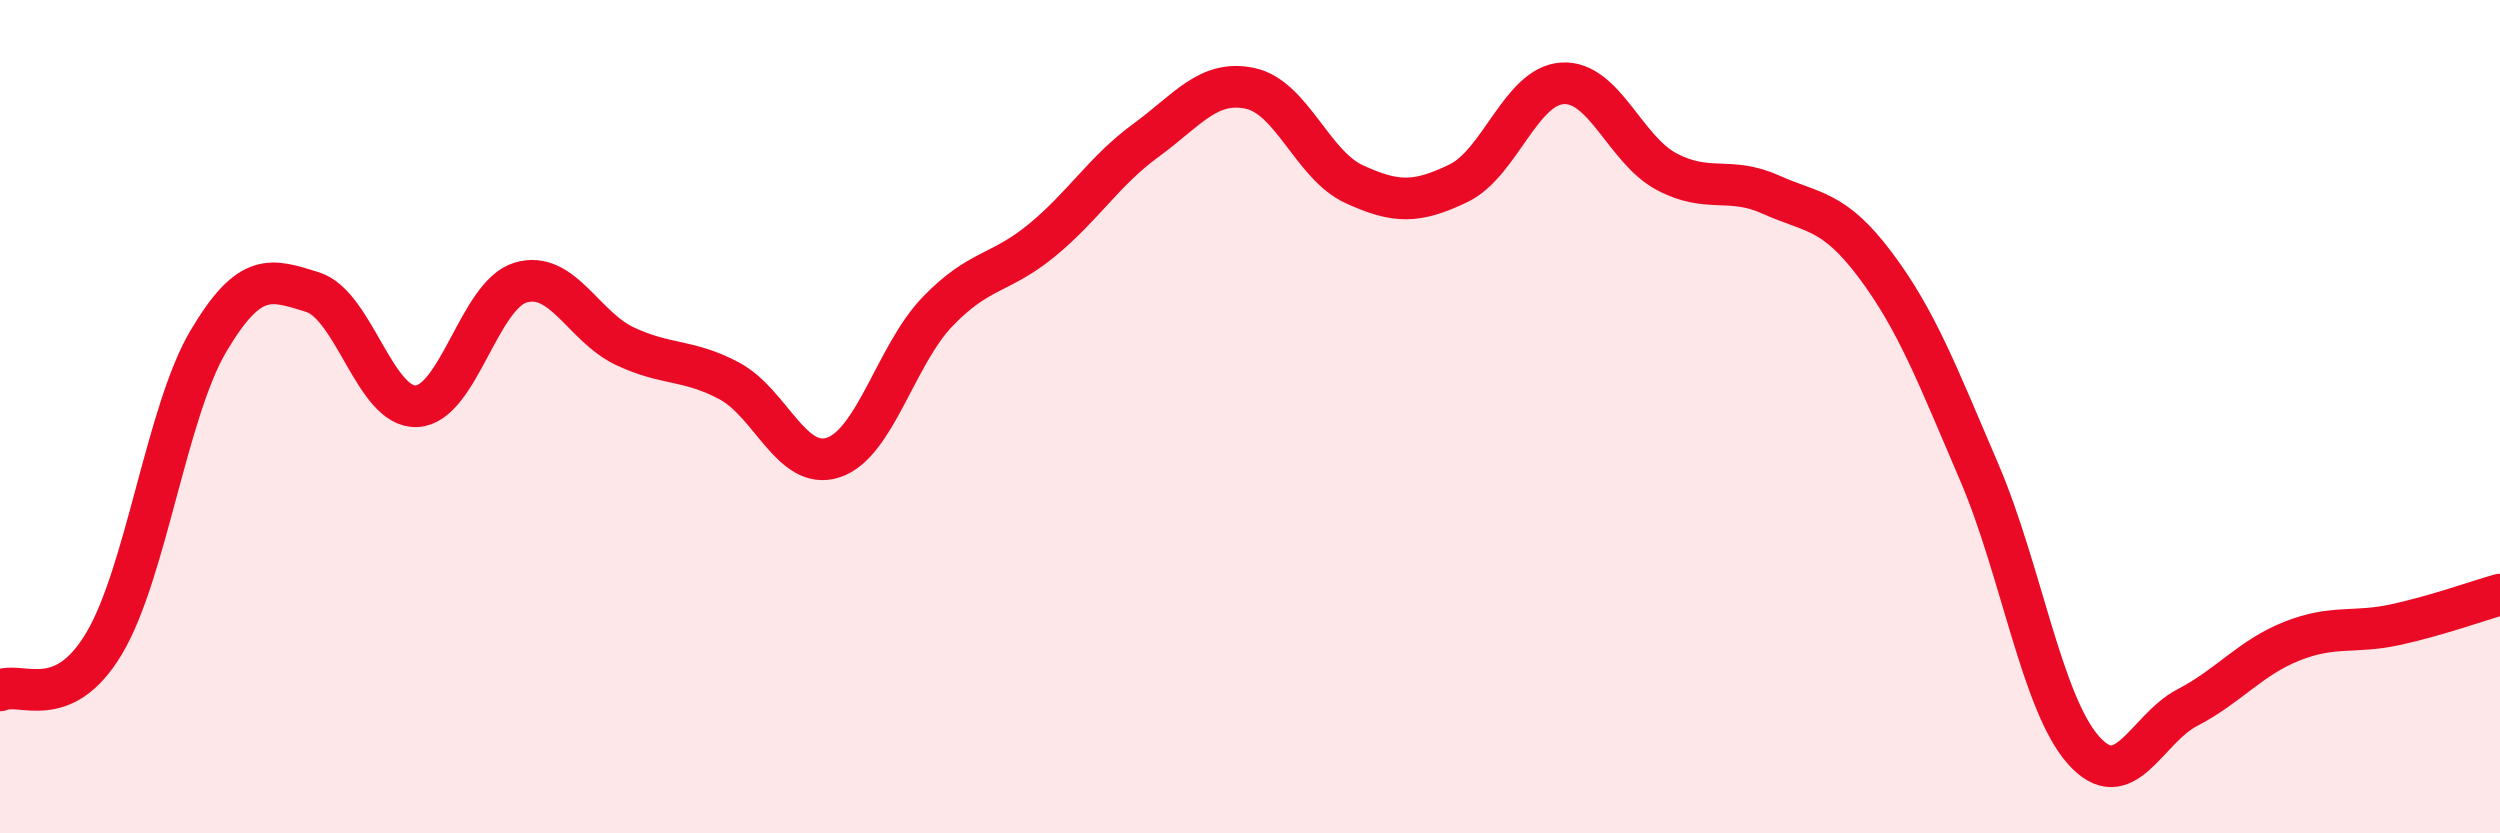 
    <svg width="60" height="20" viewBox="0 0 60 20" xmlns="http://www.w3.org/2000/svg">
      <path
        d="M 0,16.57 C 0.5,16.34 1.5,17.12 2.5,15.44 C 3.5,13.76 4,9.88 5,8.19 C 6,6.5 6.5,6.7 7.5,7.01 C 8.5,7.32 9,9.8 10,9.75 C 11,9.7 11.5,7.07 12.5,6.78 C 13.5,6.49 14,7.84 15,8.31 C 16,8.78 16.5,8.61 17.5,9.14 C 18.5,9.67 19,11.31 20,10.98 C 21,10.65 21.5,8.52 22.5,7.48 C 23.5,6.44 24,6.59 25,5.77 C 26,4.95 26.5,4.1 27.5,3.37 C 28.5,2.64 29,1.91 30,2.12 C 31,2.33 31.5,3.96 32.5,4.42 C 33.5,4.88 34,4.88 35,4.4 C 36,3.92 36.5,2.06 37.5,2 C 38.5,1.94 39,3.59 40,4.12 C 41,4.65 41.5,4.22 42.5,4.67 C 43.5,5.12 44,5.02 45,6.35 C 46,7.68 46.5,9 47.5,11.33 C 48.5,13.66 49,16.87 50,18 C 51,19.13 51.5,17.5 52.5,16.98 C 53.5,16.46 54,15.79 55,15.39 C 56,14.99 56.5,15.21 57.5,14.99 C 58.5,14.77 59.5,14.41 60,14.27L60 20L0 20Z"
        fill="#EB0A25"
        opacity="0.1"
        stroke-linecap="round"
        stroke-linejoin="round"
      />
      <path
        d="M 0,16.57 C 0.5,16.34 1.5,17.12 2.5,15.44 C 3.5,13.76 4,9.88 5,8.19 C 6,6.5 6.5,6.7 7.5,7.01 C 8.5,7.32 9,9.8 10,9.75 C 11,9.7 11.5,7.07 12.5,6.78 C 13.5,6.49 14,7.84 15,8.31 C 16,8.78 16.5,8.61 17.5,9.14 C 18.5,9.67 19,11.31 20,10.98 C 21,10.65 21.5,8.52 22.5,7.48 C 23.5,6.44 24,6.59 25,5.77 C 26,4.95 26.5,4.1 27.5,3.37 C 28.5,2.64 29,1.91 30,2.12 C 31,2.33 31.5,3.96 32.5,4.42 C 33.5,4.88 34,4.88 35,4.4 C 36,3.92 36.5,2.06 37.5,2 C 38.5,1.94 39,3.59 40,4.12 C 41,4.65 41.5,4.22 42.5,4.67 C 43.5,5.12 44,5.02 45,6.35 C 46,7.68 46.5,9 47.5,11.33 C 48.5,13.66 49,16.87 50,18 C 51,19.13 51.5,17.5 52.5,16.98 C 53.5,16.46 54,15.79 55,15.39 C 56,14.99 56.5,15.21 57.5,14.99 C 58.5,14.77 59.5,14.41 60,14.27"
        stroke="#EB0A25"
        stroke-width="1"
        fill="none"
        stroke-linecap="round"
        stroke-linejoin="round"
      />
    </svg>
  